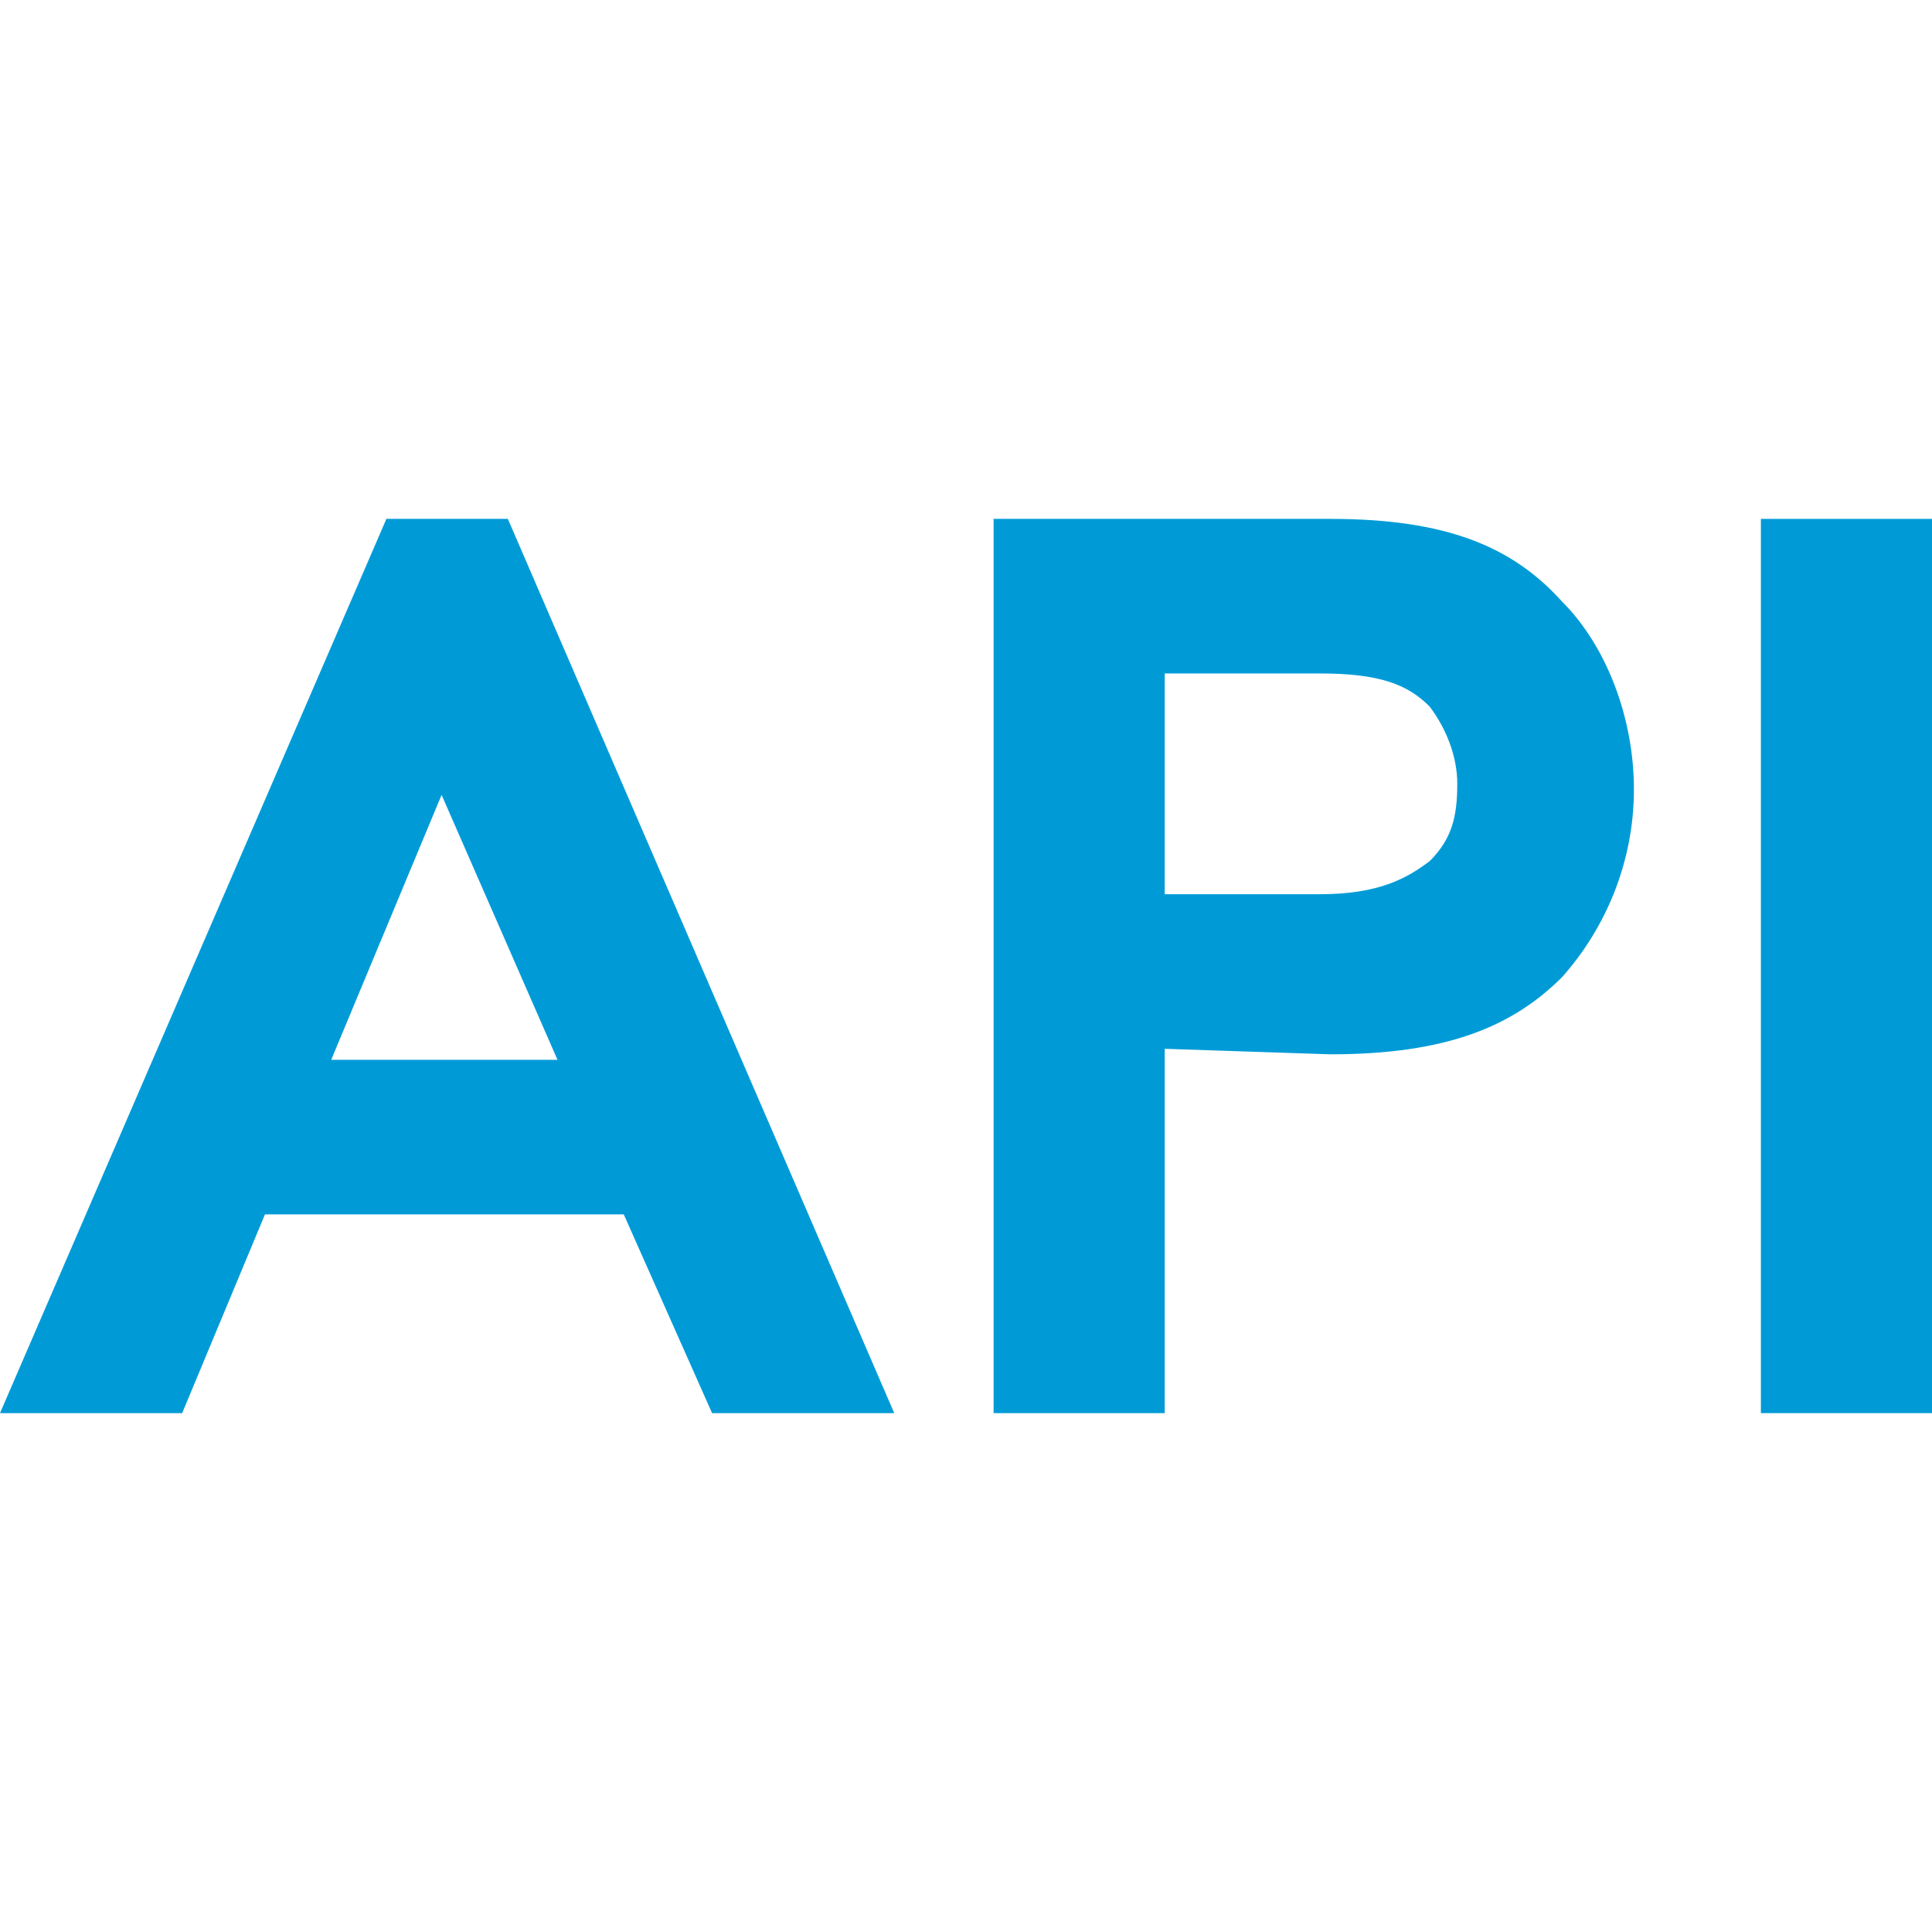 <?xml version="1.0" encoding="utf-8"?>
<!-- Generator: Adobe Illustrator 18.0.0, SVG Export Plug-In . SVG Version: 6.00 Build 0)  -->
<!DOCTYPE svg PUBLIC "-//W3C//DTD SVG 1.1//EN" "http://www.w3.org/Graphics/SVG/1.1/DTD/svg11.dtd">
<svg version="1.1" id="Layer_1" xmlns="http://www.w3.org/2000/svg" xmlns:xlink="http://www.w3.org/1999/xlink" x="0px" y="0px"
	 viewBox="0 0 35 35" enable-background="new 0 0 35 35" xml:space="preserve">
<g>
	<path fill="#009BD7" d="M0,25.6L7,9.4h2.2l7,16.2h-3.3L11.3,22H4.8l-1.5,3.6H0z M6,19.2h4.1L8,14.4L6,19.2z"/>
	<path fill="#009BD7" d="M21.1,19v6.6H18V9.4h6.1c2.1,0,3.3,0.5,4.2,1.5c0.8,0.8,1.3,2.1,1.3,3.4s-0.5,2.5-1.3,3.4
		c-0.9,0.9-2.1,1.4-4.2,1.4L21.1,19L21.1,19z M23.9,16.2c1.1,0,1.6-0.3,2-0.6c0.4-0.4,0.5-0.8,0.5-1.4c0-0.5-0.2-1-0.5-1.4
		c-0.4-0.4-0.9-0.6-2-0.6h-2.8v4L23.9,16.2z"/>
	<path fill="#009BD7" d="M31.9,9.4H35v16.2h-3.1V9.4z"/>
</g>
</svg>

